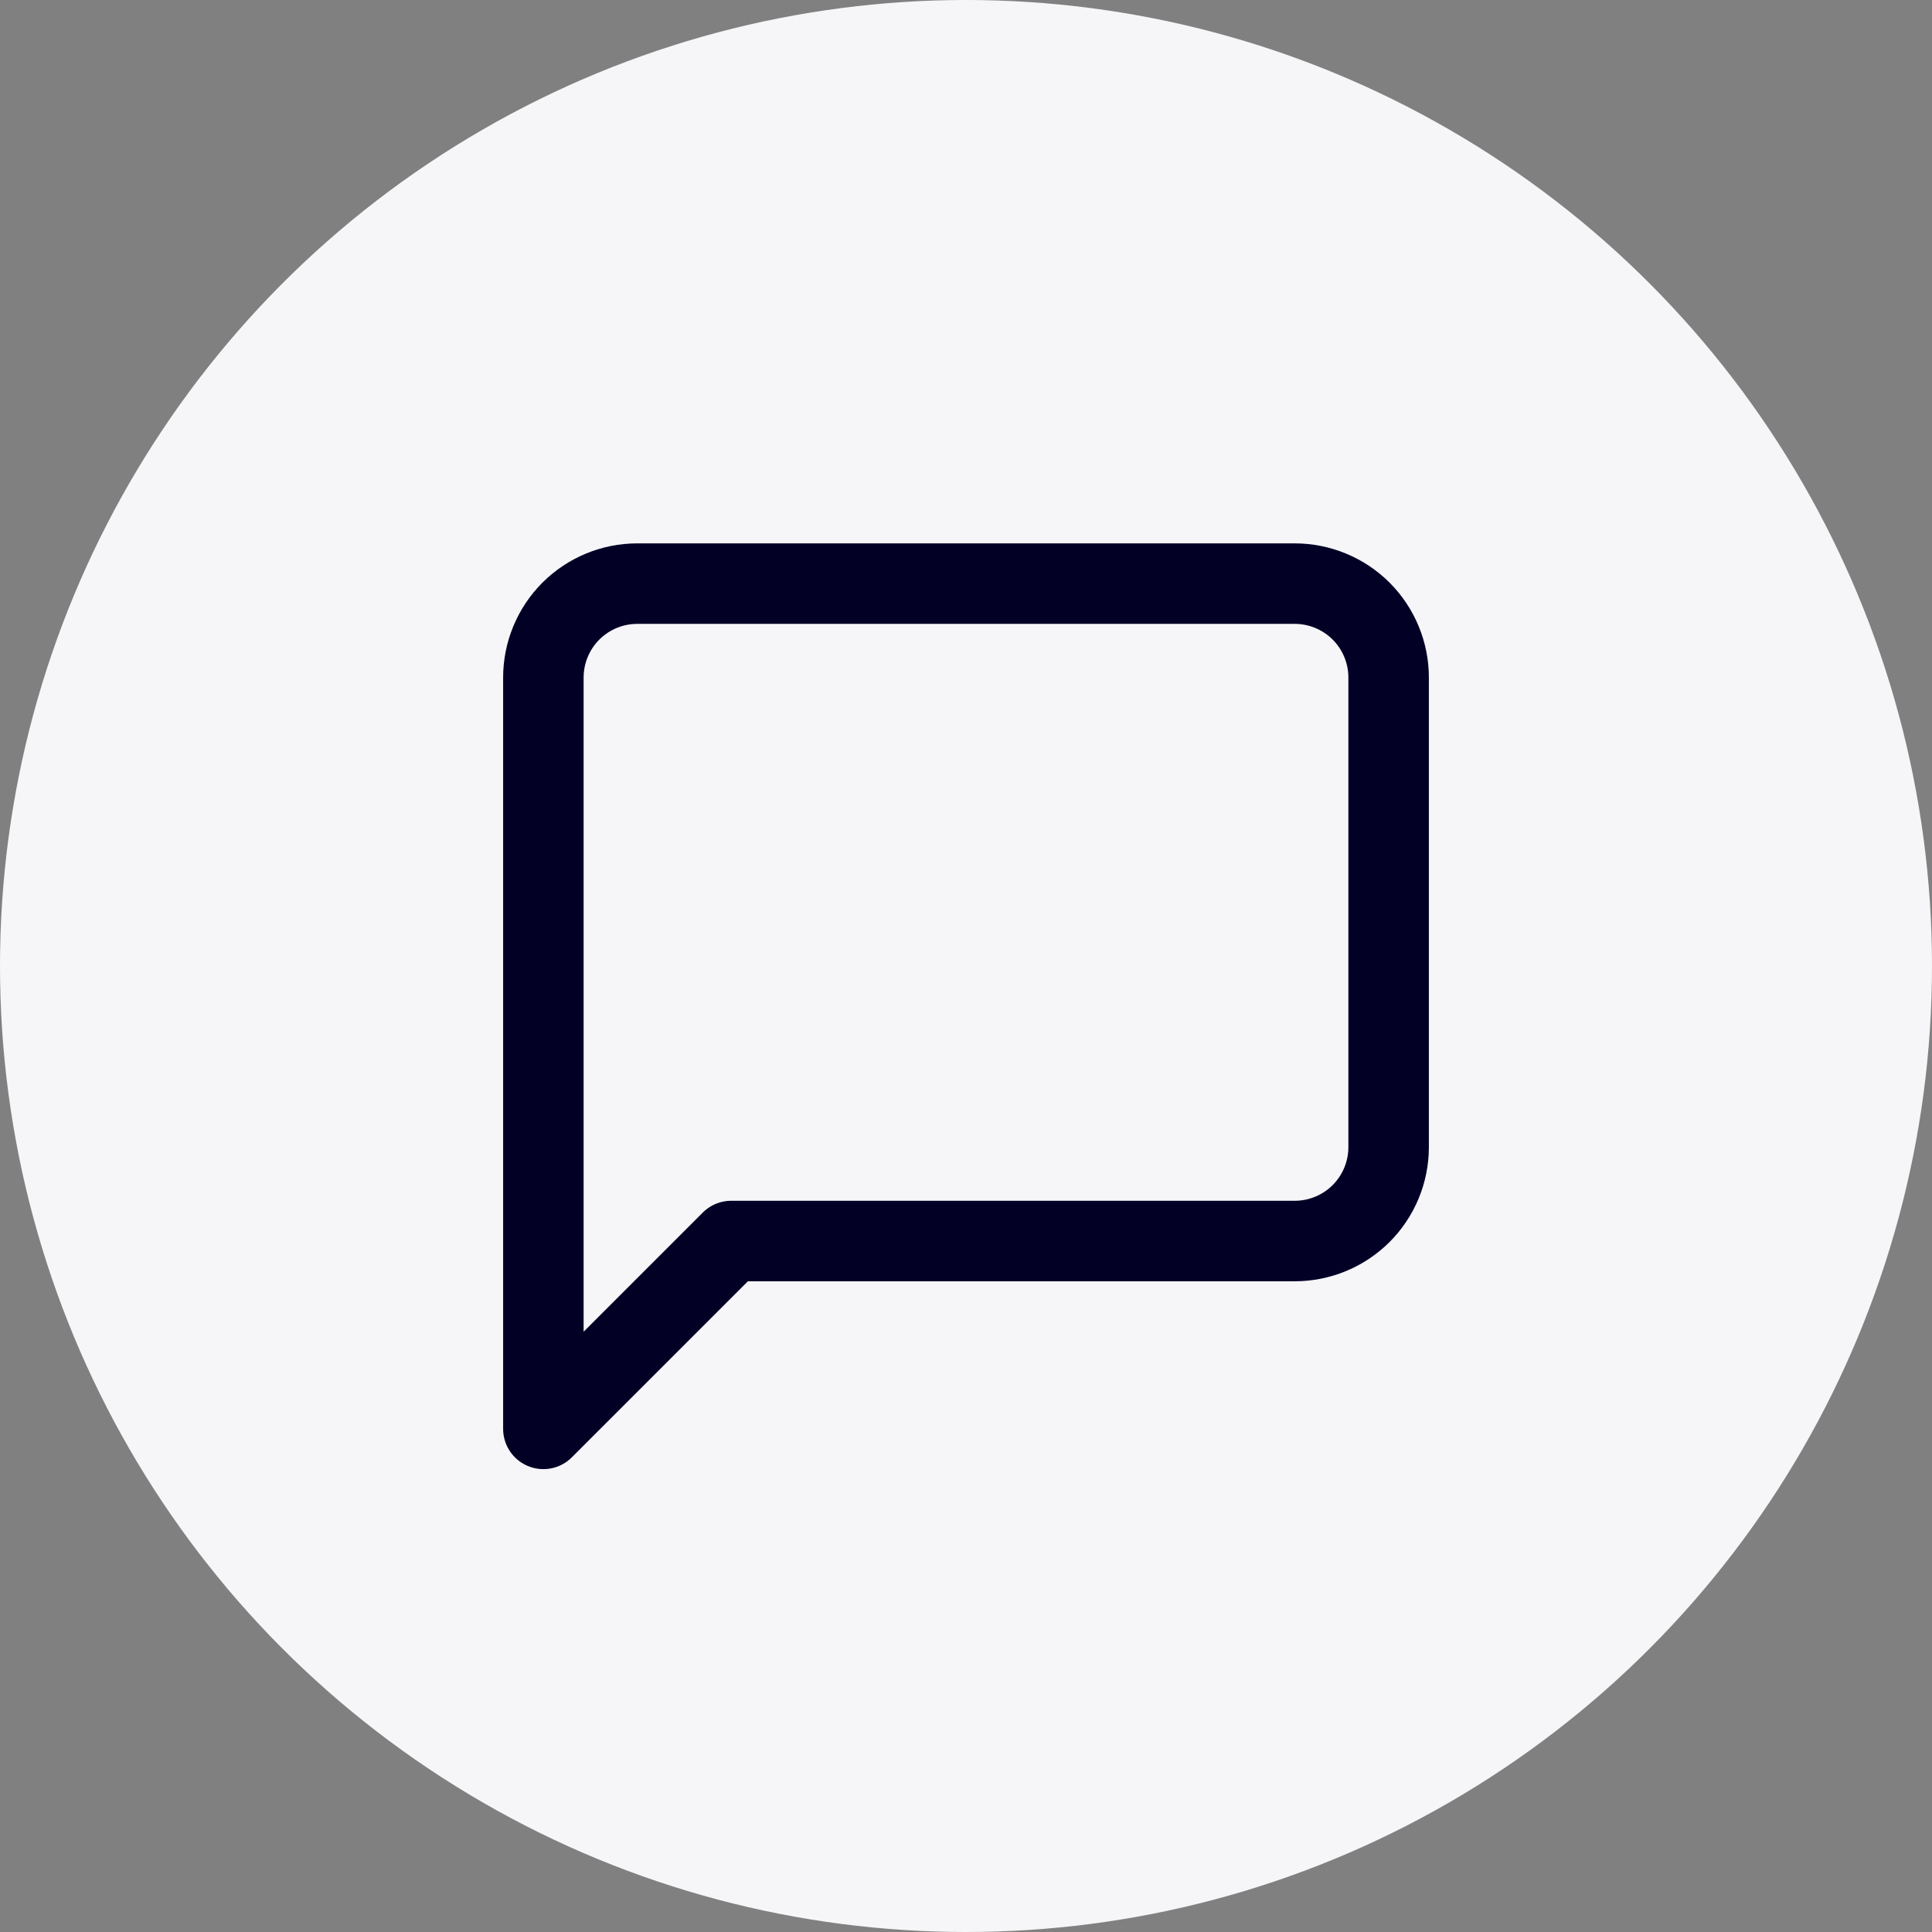 <svg width="48" height="48" viewBox="0 0 48 48" fill="none" xmlns="http://www.w3.org/2000/svg">
<rect x="0" y="0" width="48" height="48" fill="#808080" stroke="none"/>
<circle cx="24" cy="24" r="24" fill="#F6F6F9"/>
<path d="M34.5 28.5C34.5 29.119 34.254 29.712 33.817 30.15C33.379 30.587 32.785 30.833 32.167 30.833H18.167L13.5 35.5V16.833C13.5 16.215 13.746 15.621 14.183 15.183C14.621 14.746 15.214 14.5 15.833 14.5H32.167C32.785 14.5 33.379 14.746 33.817 15.183C34.254 15.621 34.5 16.215 34.5 16.833V28.5Z" stroke="#030026" stroke-width="2" stroke-linecap="round" stroke-linejoin="round"/>
</svg>
